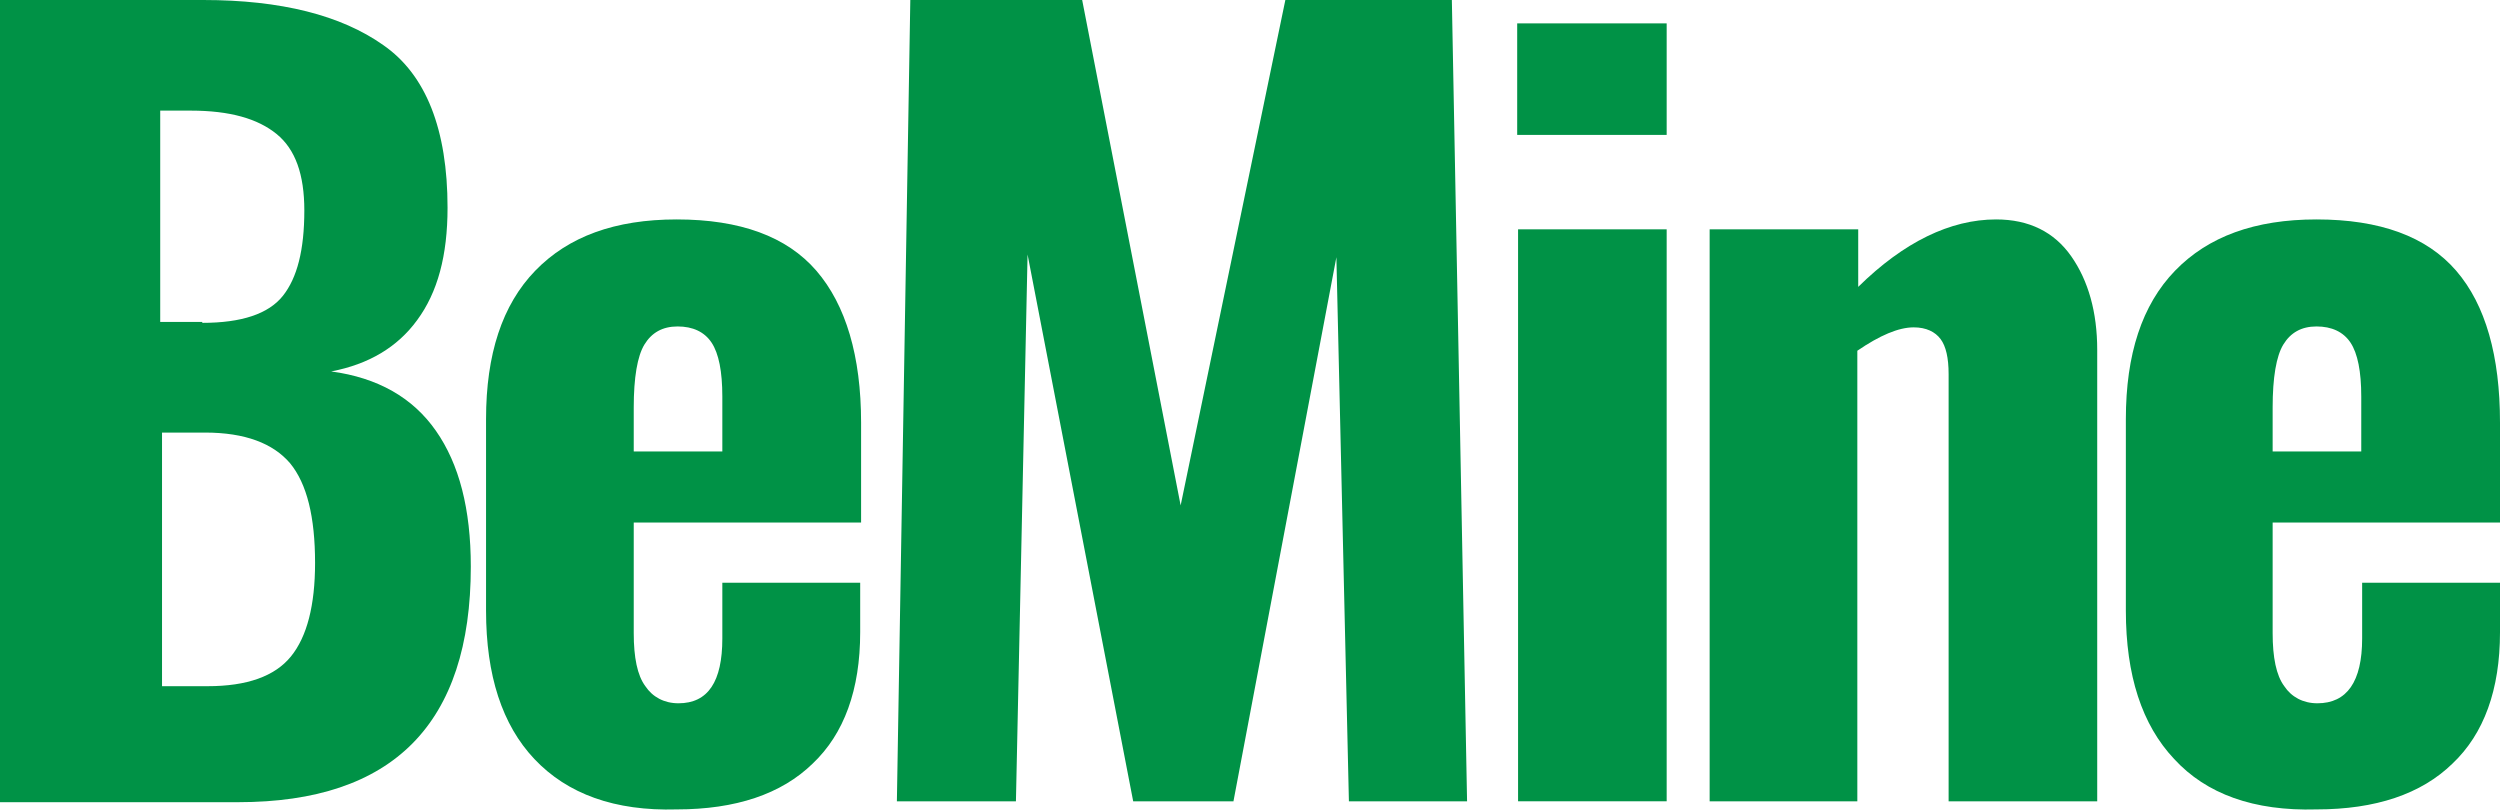 <?xml version="1.0" encoding="UTF-8"?> <svg xmlns="http://www.w3.org/2000/svg" width="105" height="34" viewBox="0 0 105 34" fill="none"><path d="M0 0H8.534C11.805 0 14.323 0.642 16.09 1.889C17.895 3.135 18.797 5.439 18.797 8.725C18.797 10.727 18.384 12.276 17.519 13.447C16.692 14.58 15.489 15.298 13.91 15.6C15.865 15.864 17.331 16.695 18.308 18.093C19.286 19.49 19.774 21.379 19.774 23.796C19.774 30.406 16.504 33.692 10 33.692H0V0ZM8.496 13.56C10.15 13.56 11.278 13.182 11.88 12.427C12.481 11.671 12.782 10.501 12.782 8.839C12.782 7.328 12.406 6.27 11.617 5.628C10.827 4.986 9.662 4.646 8.008 4.646H6.729V13.522H8.496V13.56ZM8.722 28.82C10.376 28.82 11.541 28.404 12.218 27.573C12.895 26.742 13.233 25.42 13.233 23.645C13.233 21.719 12.895 20.321 12.181 19.453C11.466 18.622 10.301 18.168 8.609 18.168H6.805V28.82H8.722Z" fill="#009246"></path><path d="M22.444 31.879C21.09 30.444 20.414 28.367 20.414 25.647V17.602C20.414 14.882 21.09 12.805 22.481 11.369C23.872 9.934 25.827 9.216 28.421 9.216C31.09 9.216 33.045 9.934 34.286 11.369C35.526 12.805 36.166 14.958 36.166 17.753V21.945H26.617V26.591C26.617 27.611 26.767 28.367 27.105 28.82C27.406 29.273 27.895 29.538 28.496 29.538C29.737 29.538 30.338 28.631 30.338 26.818V24.476H36.128V26.554C36.128 28.971 35.451 30.822 34.135 32.068C32.82 33.352 30.902 33.995 28.421 33.995C25.827 34.07 23.835 33.352 22.444 31.879ZM30.338 18.961V16.657C30.338 15.6 30.188 14.844 29.887 14.391C29.587 13.938 29.098 13.711 28.459 13.711C27.82 13.711 27.369 13.976 27.068 14.467C26.767 14.958 26.617 15.864 26.617 17.111V18.961H30.338Z" fill="#009246"></path><path d="M38.233 0H45.451L49.587 21.228L53.985 0H60.978L61.617 33.655H56.654L56.128 10.803L51.805 33.655H47.594L43.158 10.689L42.669 33.655H37.669L38.233 0Z" fill="#009246"></path><path d="M63.722 0.982H70V5.666H63.722V0.982ZM63.759 9.632H70V33.654H63.759V9.632Z" fill="#009246"></path><path d="M71.842 9.632H78.045V12.049C79.963 10.161 81.918 9.216 83.835 9.216C85.226 9.216 86.278 9.745 86.993 10.765C87.707 11.785 88.083 13.107 88.083 14.693V33.655H81.842V15.713C81.842 15.033 81.73 14.542 81.504 14.24C81.278 13.938 80.902 13.749 80.376 13.749C79.737 13.749 78.948 14.089 78.008 14.731V33.655H71.805V9.632H71.842Z" fill="#009246"></path><path d="M91.316 31.879C89.962 30.444 89.286 28.367 89.286 25.647V17.602C89.286 14.882 89.962 12.805 91.353 11.369C92.744 9.934 94.699 9.216 97.293 9.216C99.962 9.216 101.917 9.934 103.158 11.369C104.398 12.805 105 14.958 105 17.753V21.945H95.451V26.591C95.451 27.611 95.601 28.367 95.94 28.82C96.24 29.273 96.729 29.538 97.331 29.538C98.571 29.538 99.21 28.631 99.21 26.818V24.476H105V26.554C105 28.971 104.323 30.822 103.007 32.068C101.692 33.352 99.774 33.995 97.293 33.995C94.662 34.07 92.669 33.352 91.316 31.879ZM99.173 18.961V16.657C99.173 15.6 99.022 14.844 98.722 14.391C98.421 13.938 97.932 13.711 97.293 13.711C96.654 13.711 96.203 13.976 95.902 14.467C95.601 14.958 95.451 15.864 95.451 17.111V18.961H99.173Z" fill="#009246"></path></svg> 